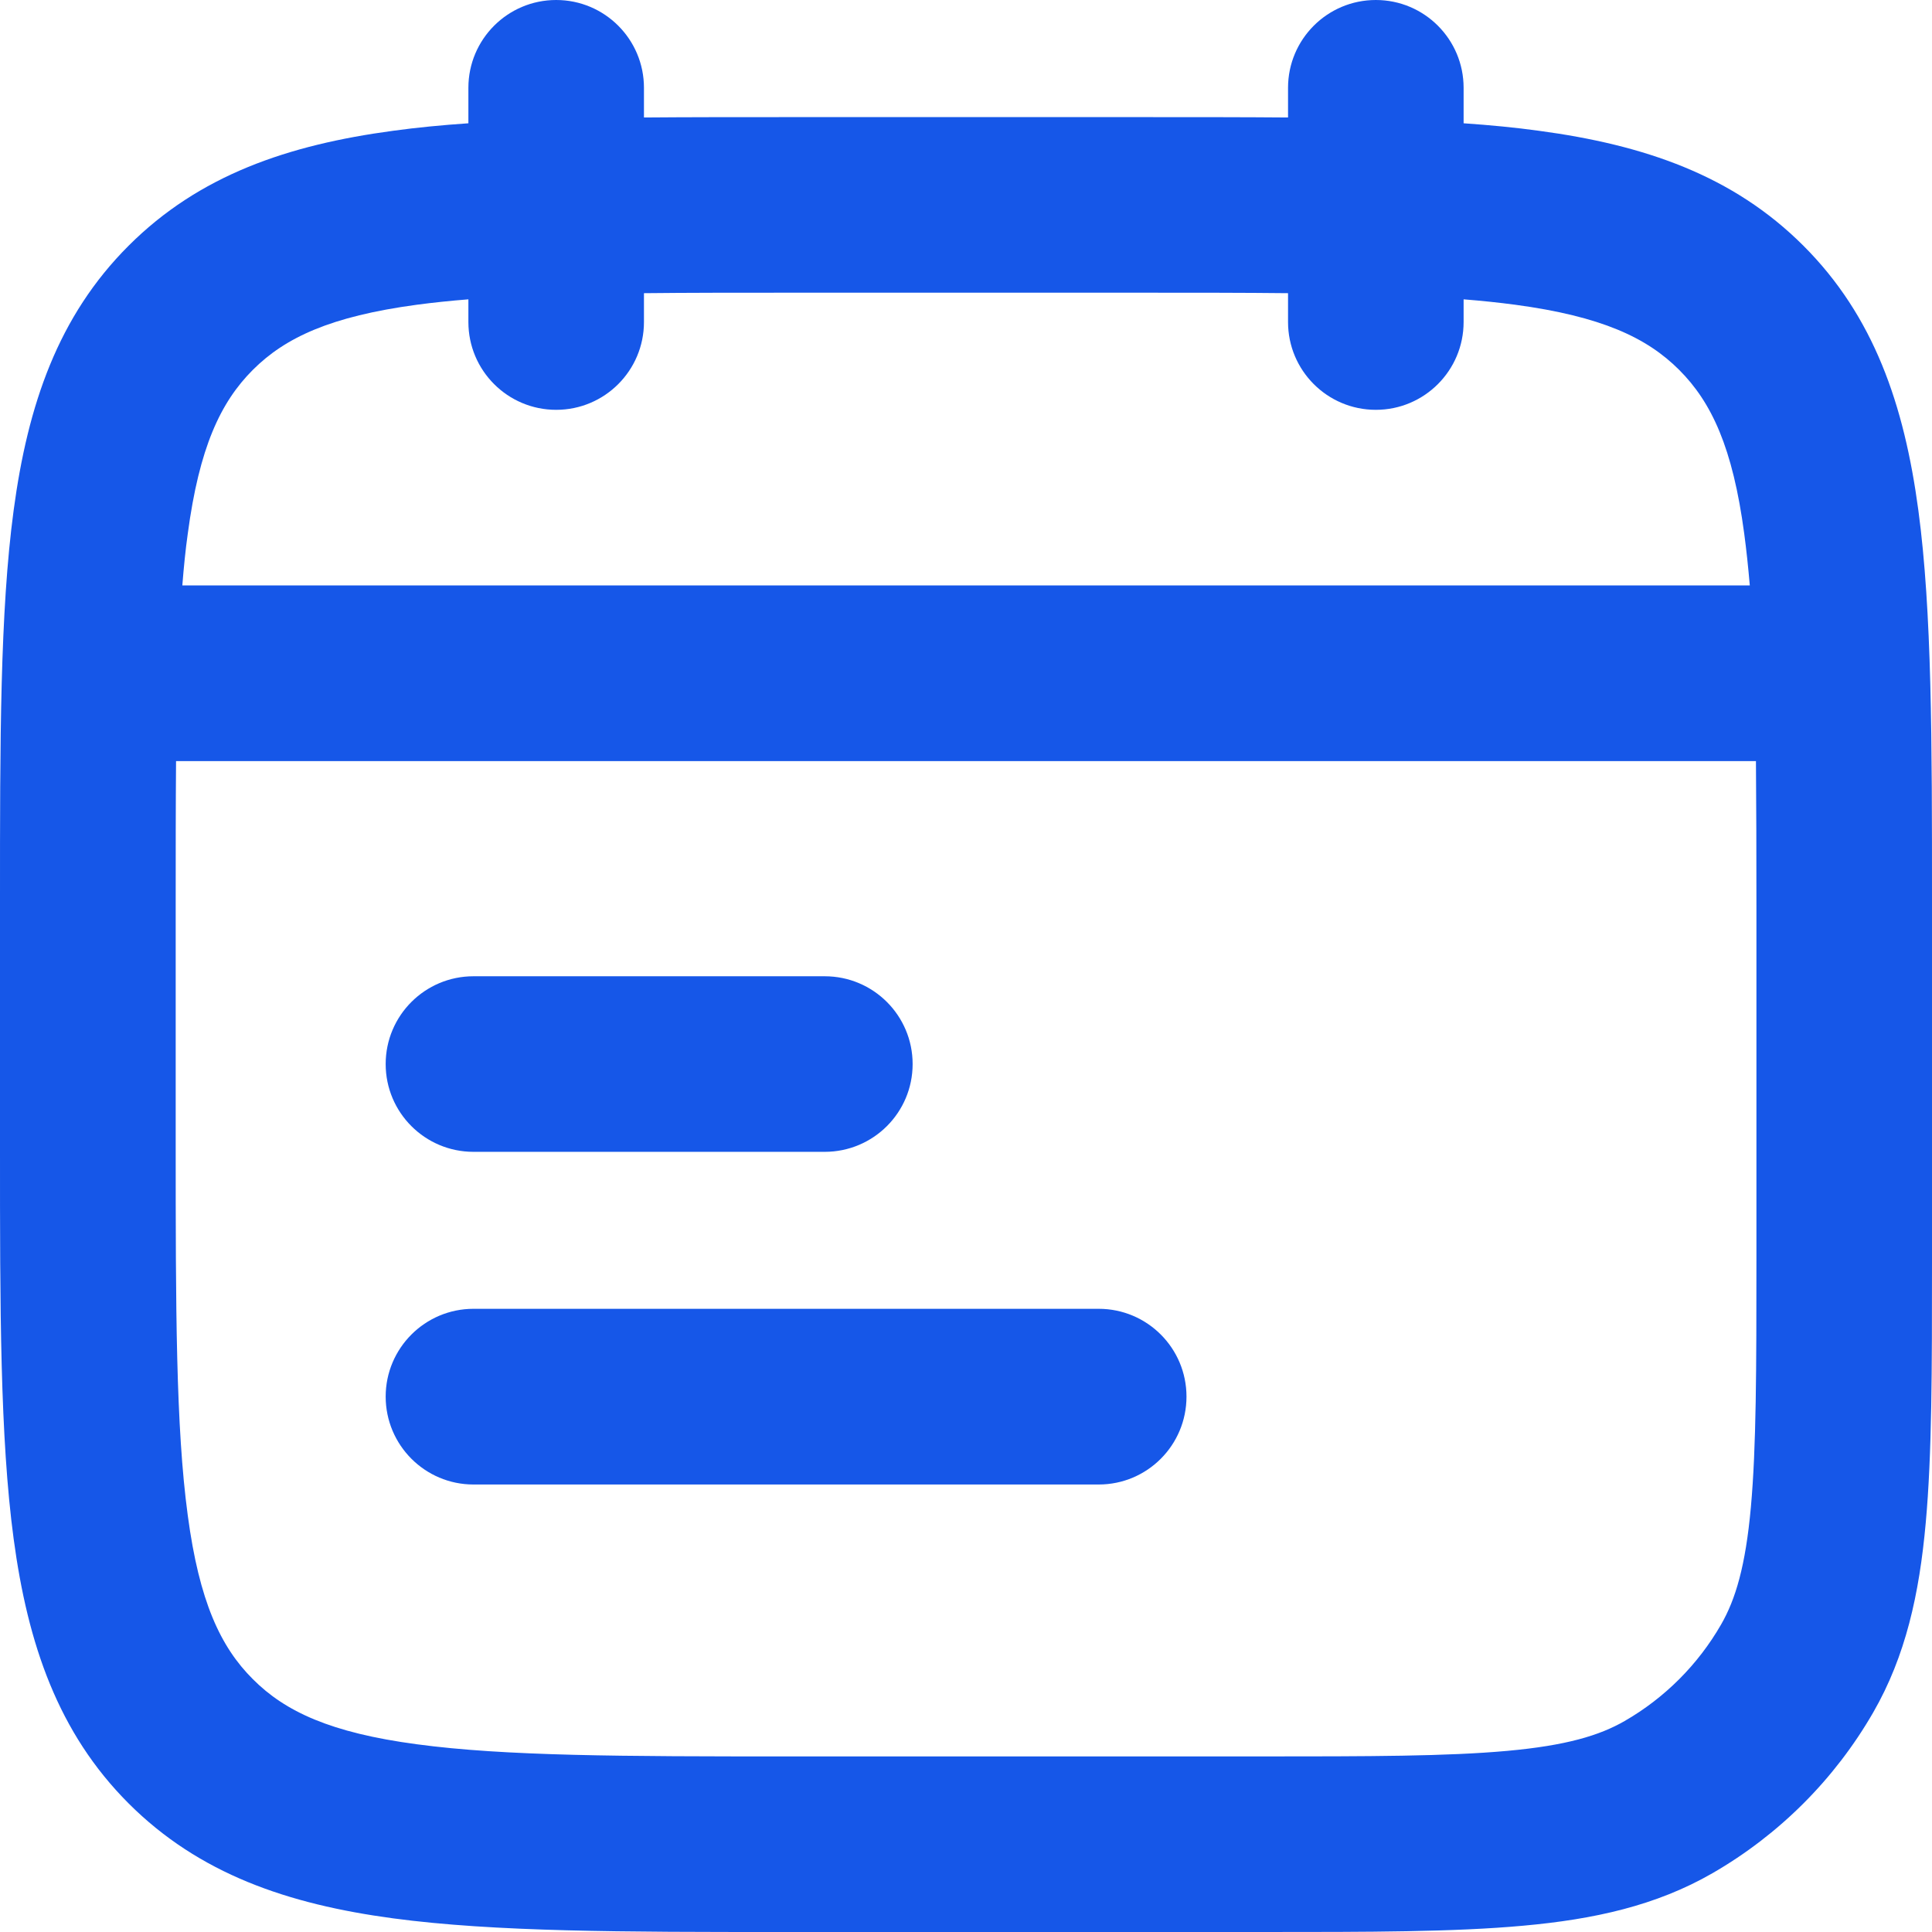 <svg width="16" height="16" viewBox="0 0 16 16" fill="none" xmlns="http://www.w3.org/2000/svg">
<path d="M3.194 11.566C3.194 11.165 3.52 10.839 3.921 10.839H9.099C9.501 10.839 9.826 11.165 9.826 11.566C9.826 11.968 9.501 12.294 9.099 12.294H3.921C3.52 12.294 3.194 11.968 3.194 11.566Z" fill="#1657E8"/>
<path d="M3.921 8.085C3.52 8.085 3.194 8.41 3.194 8.812C3.194 9.214 3.52 9.539 3.921 9.539H6.83C7.232 9.539 7.558 9.214 7.558 8.812C7.558 8.41 7.232 8.085 6.83 8.085H3.921Z" fill="#1657E8"/>
<path fill-rule="evenodd" clip-rule="evenodd" d="M4.606 0C5.008 0 5.333 0.326 5.333 0.727V0.973C5.696 0.97 6.082 0.97 6.492 0.97H9.508C9.918 0.97 10.305 0.97 10.667 0.973V0.727C10.667 0.326 10.992 0 11.394 0C11.796 0 12.121 0.326 12.121 0.727V1.021C12.341 1.036 12.549 1.056 12.744 1.083C13.616 1.2 14.351 1.451 14.935 2.035C15.519 2.618 15.77 3.353 15.887 4.226C16 5.067 16 6.136 16 7.462V10.459C16 11.336 16 12.043 15.948 12.613C15.895 13.201 15.782 13.715 15.513 14.182C15.194 14.735 14.735 15.194 14.182 15.513C13.715 15.782 13.201 15.895 12.613 15.948C12.043 16 11.336 16 10.459 16H6.492C5.166 16 4.097 16 3.256 15.887C2.384 15.77 1.649 15.519 1.065 14.935C0.481 14.351 0.23 13.616 0.113 12.744C-3.83493e-05 11.903 -1.88859e-05 10.834 5.08076e-07 9.508V7.462C-1.88859e-05 6.136 -3.83493e-05 5.067 0.113 4.226C0.23 3.353 0.481 2.618 1.065 2.035C1.649 1.451 2.384 1.2 3.256 1.083C3.452 1.056 3.659 1.036 3.879 1.021V0.727C3.879 0.326 4.204 0 4.606 0ZM10.667 2.428V2.667C10.667 3.068 10.992 3.394 11.394 3.394C11.796 3.394 12.121 3.068 12.121 2.667V2.479C12.273 2.491 12.415 2.506 12.55 2.524C13.261 2.62 13.638 2.795 13.906 3.063C14.175 3.332 14.35 3.708 14.445 4.42C14.463 4.554 14.478 4.697 14.491 4.848H1.51C1.522 4.697 1.536 4.554 1.555 4.42C1.65 3.708 1.825 3.332 2.094 3.063C2.362 2.795 2.739 2.62 3.45 2.524C3.585 2.506 3.727 2.491 3.879 2.479V2.667C3.879 3.068 4.204 3.394 4.606 3.394C5.008 3.394 5.333 3.068 5.333 2.667V2.428C5.698 2.424 6.1 2.424 6.545 2.424H9.455C9.9 2.424 10.302 2.424 10.667 2.428ZM1.458 6.303C1.455 6.668 1.455 7.07 1.455 7.515V9.455C1.455 10.846 1.456 11.817 1.555 12.55C1.65 13.261 1.825 13.638 2.094 13.906C2.362 14.175 2.739 14.35 3.45 14.445C4.183 14.544 5.154 14.546 6.545 14.546H10.424C11.344 14.546 11.985 14.545 12.482 14.5C12.969 14.456 13.246 14.373 13.454 14.253C13.786 14.062 14.062 13.786 14.253 13.454C14.373 13.246 14.456 12.969 14.5 12.482C14.545 11.985 14.546 11.344 14.546 10.424V7.515C14.546 7.07 14.545 6.668 14.542 6.303H1.458Z" fill="#1657E8"/>
</svg>
